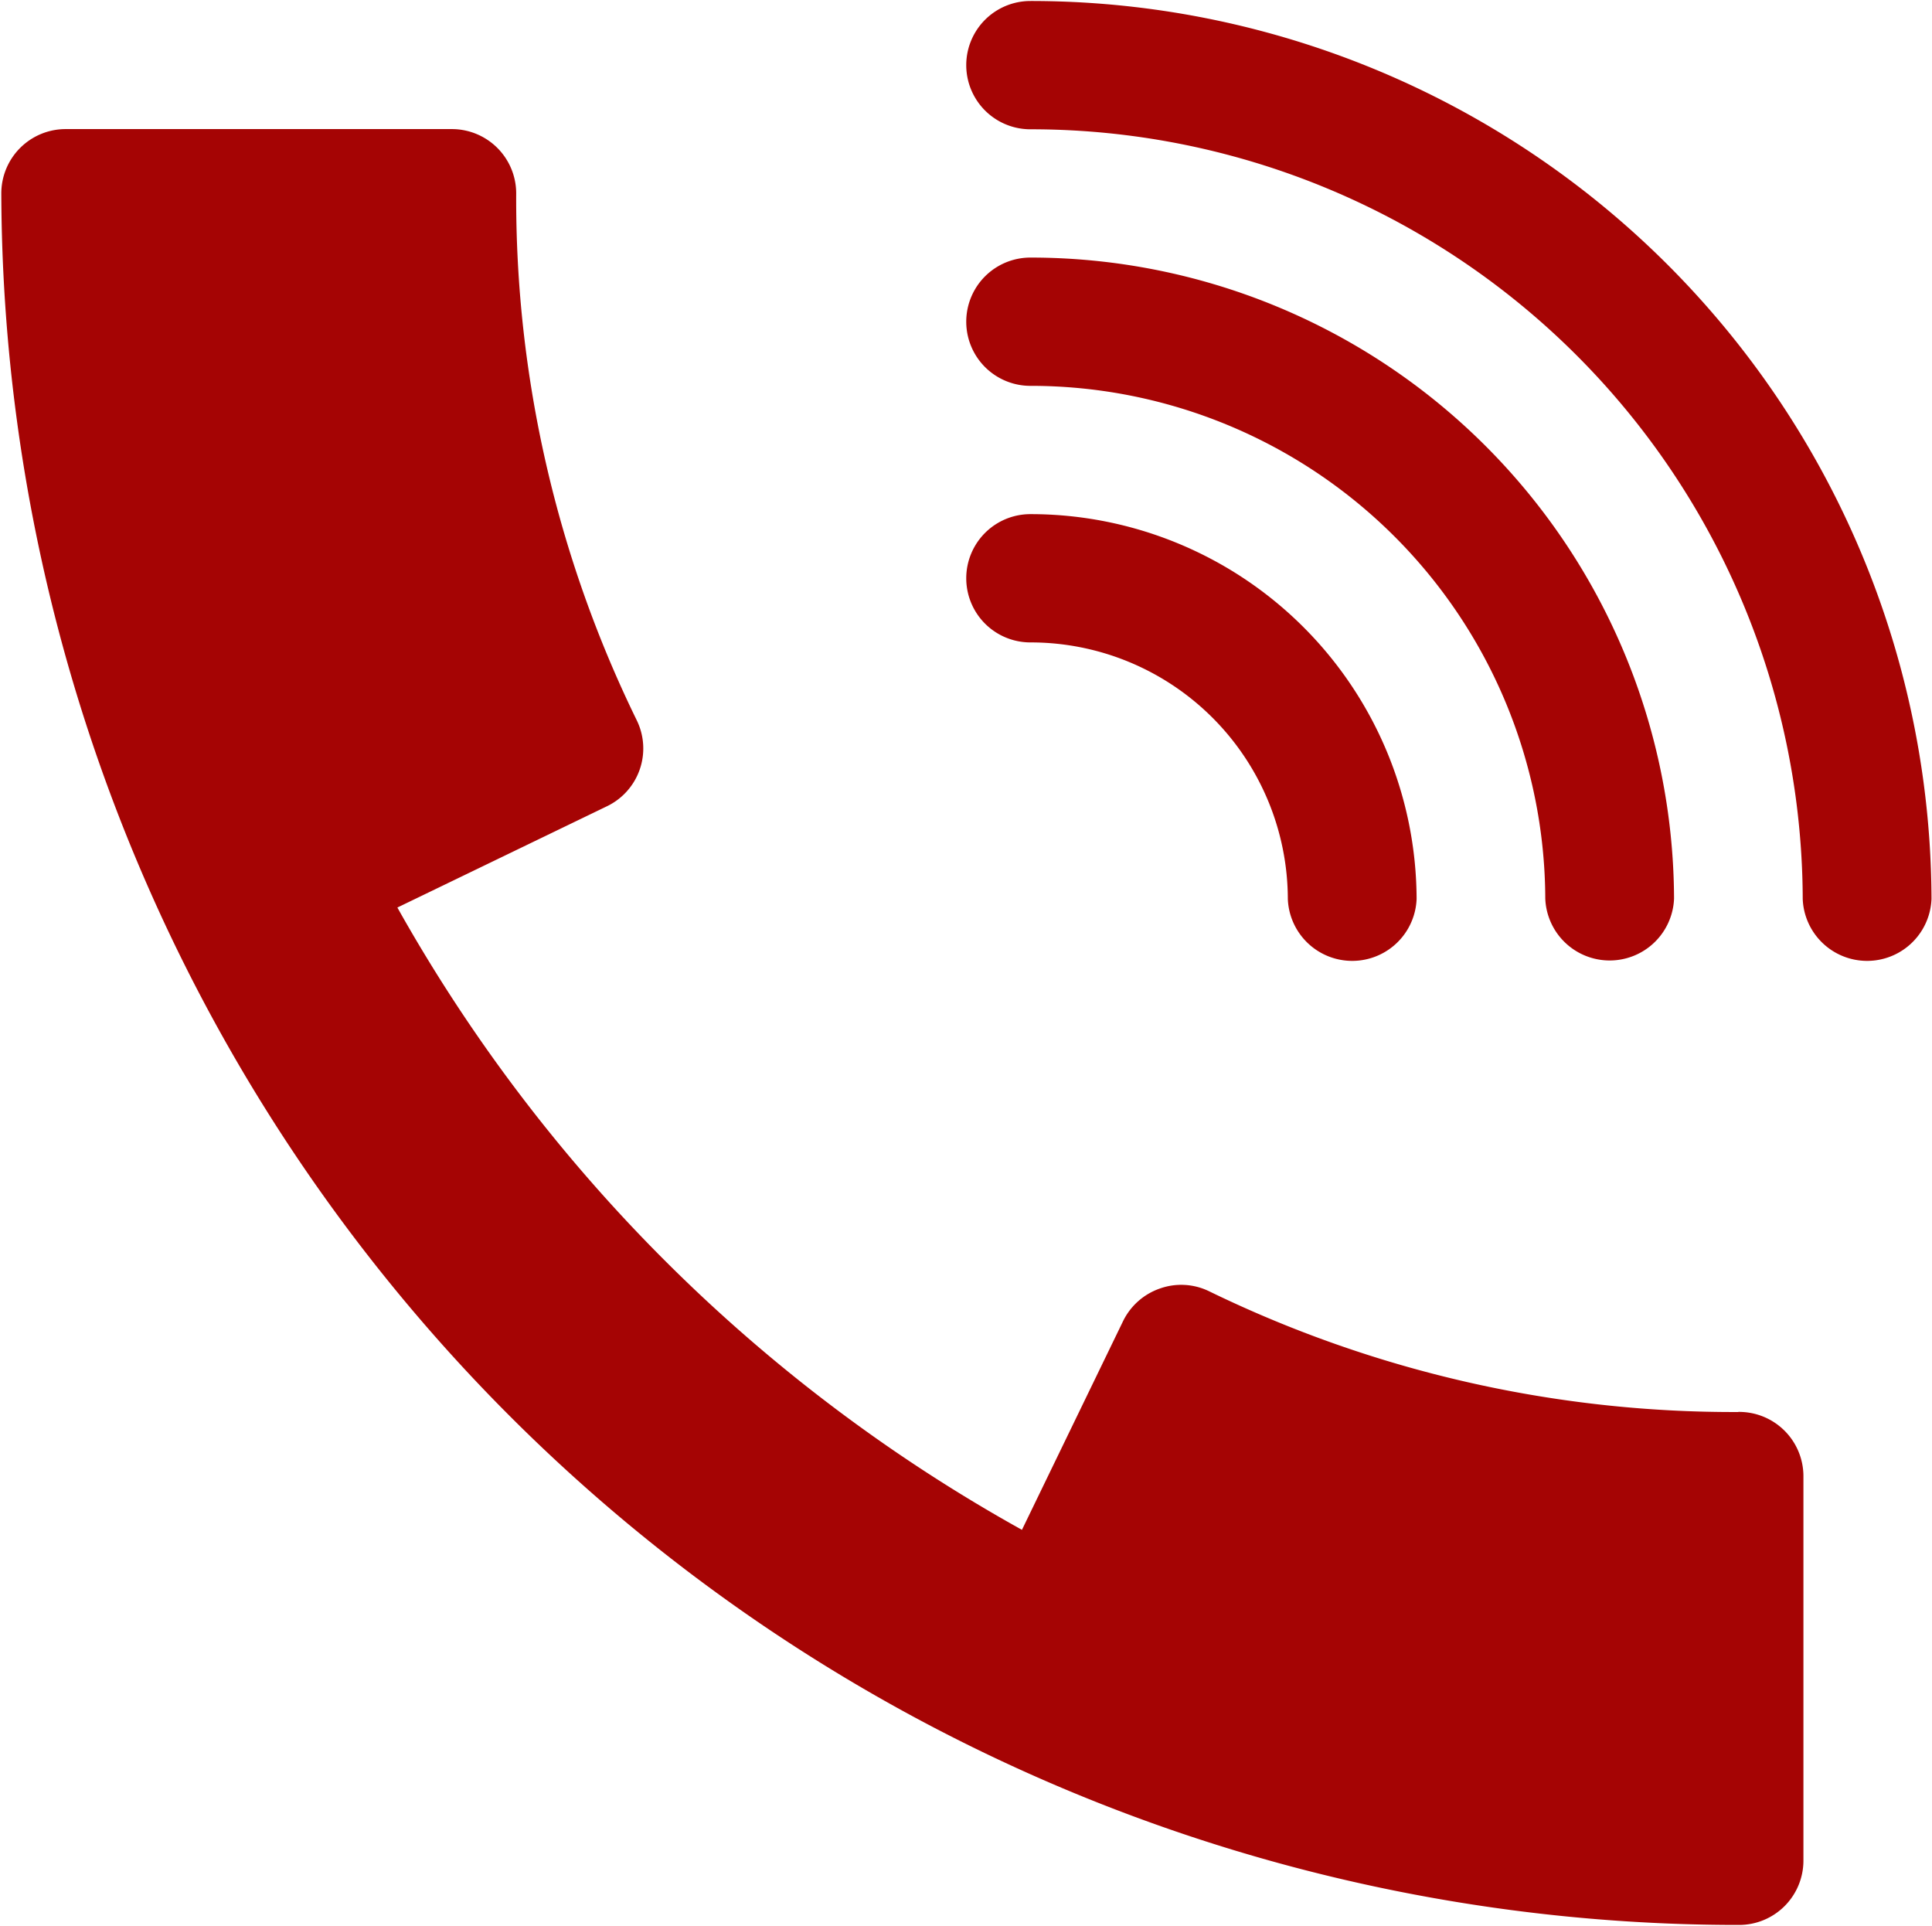 <?xml version="1.0" encoding="UTF-8"?> <svg xmlns="http://www.w3.org/2000/svg" width="19.219" height="19.157" viewBox="0 0 19.219 19.157">  <defs> <style> .cls-1 { fill: #a50404; fill-rule: evenodd; } </style> </defs> <path id="b2icon-phn" class="cls-1" d="M749.5,122.77a0.638,0.638,0,1,0,0,1.276,2.558,2.558,0,0,1,2.561,2.552,0.641,0.641,0,0,0,1.281,0A3.84,3.84,0,0,0,749.5,122.77Zm0-2.552a0.638,0.638,0,1,0,0,1.276,5.118,5.118,0,0,1,5.122,5.1,0.641,0.641,0,0,0,1.281,0A6.4,6.4,0,0,0,749.5,120.218Zm0-2.552a0.638,0.638,0,1,0,0,1.276,7.678,7.678,0,0,1,7.683,7.656,0.641,0.641,0,0,0,1.281,0A8.959,8.959,0,0,0,749.5,117.666Zm7.043,14.035a11.921,11.921,0,0,1-5.263-1.2,0.633,0.633,0,0,0-.49-0.029,0.641,0.641,0,0,0-.368.325l-1.006,2.076a16.07,16.07,0,0,1-6.213-6.19l2.082-1.006a0.638,0.638,0,0,0,.3-0.855,11.8,11.8,0,0,1-1.2-5.244,0.64,0.64,0,0,0-.64-0.638h-3.841a0.64,0.64,0,0,0-.641.638,17.276,17.276,0,0,0,17.287,17.225,0.64,0.64,0,0,0,.64-0.638V132.34A0.64,0.64,0,0,0,756.539,131.7Z" transform="translate(-739.25 -117.656)"></path> </svg> 